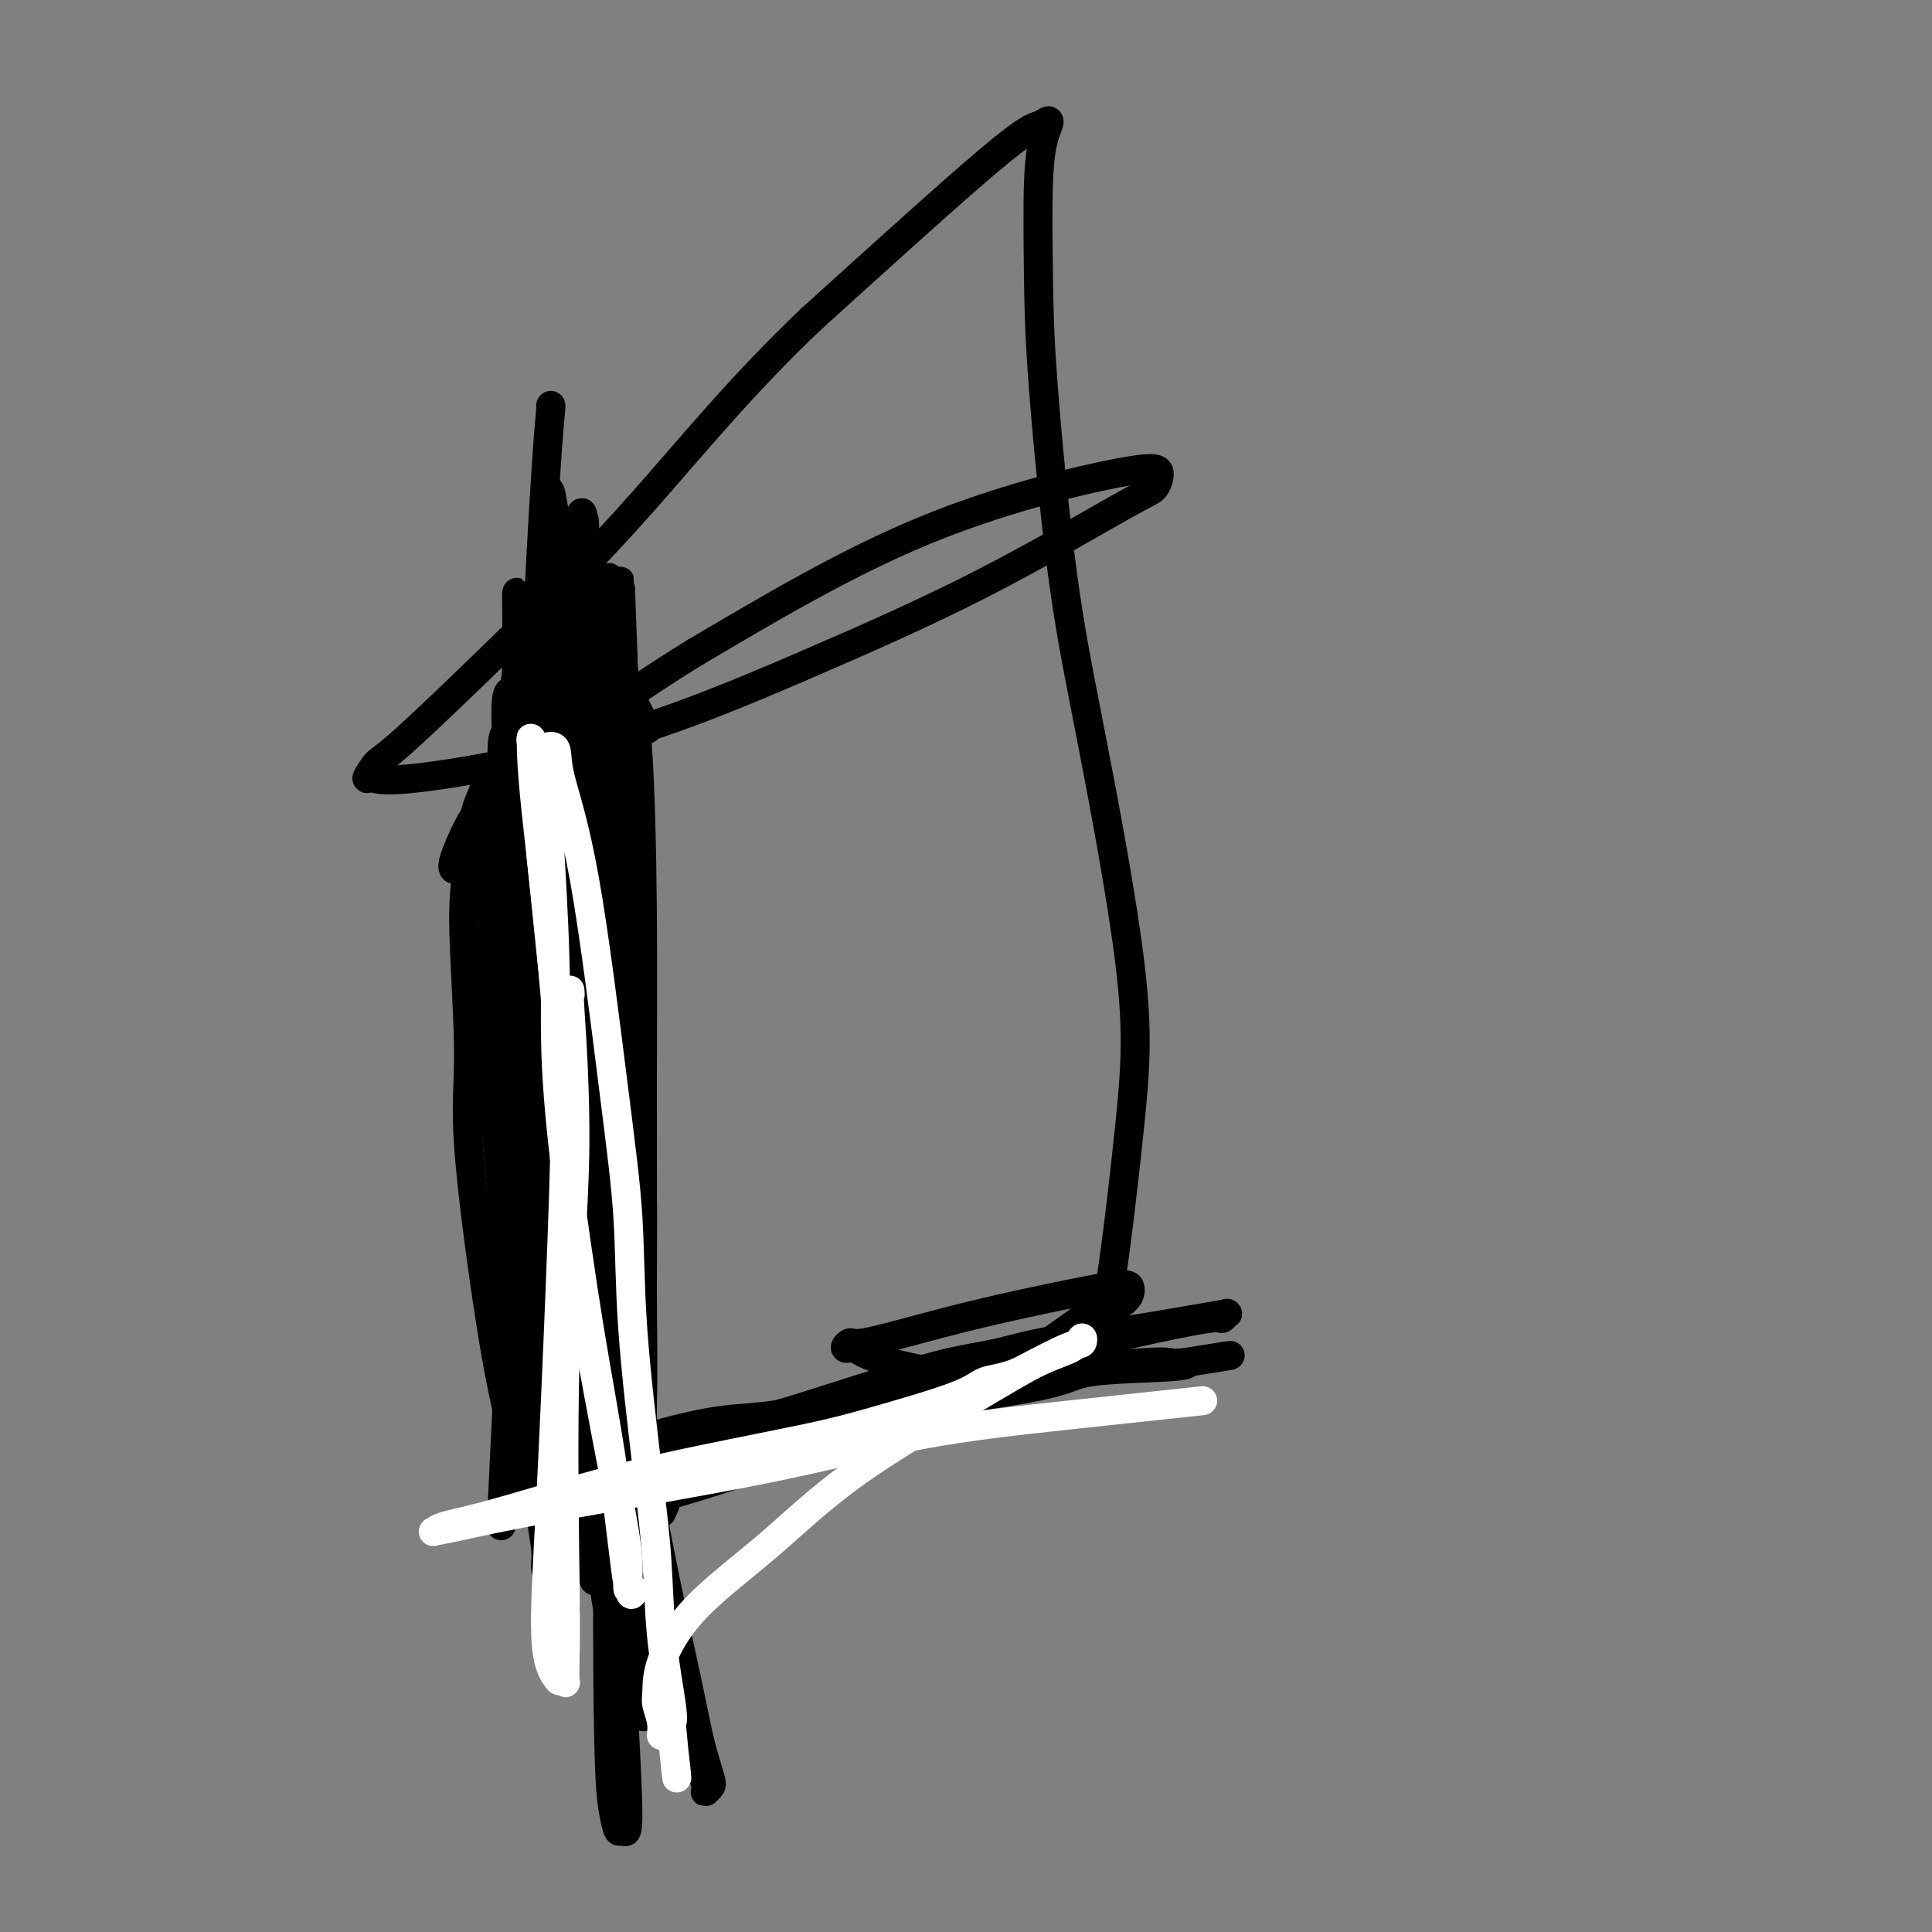 <svg viewBox='0 0 400 400' version='1.1' xmlns='http://www.w3.org/2000/svg' xmlns:xlink='http://www.w3.org/1999/xlink'><rect x="0" y="0" width="400" height="400" fill="#808080" stroke="none"/><g fill='none' stroke='#000000' stroke-width='6' stroke-linecap='round' stroke-linejoin='round'><path d='M103,191c-0.074,0.337 -0.148,0.674 0,1c0.148,0.326 0.518,0.641 1,3c0.482,2.359 1.075,6.762 2,15c0.925,8.238 2.181,20.312 3,31c0.819,10.688 1.200,19.988 2,32c0.800,12.012 2.020,26.734 3,35c0.980,8.266 1.721,10.076 2,12c0.279,1.924 0.095,3.960 0,5c-0.095,1.040 -0.102,1.082 0,1c0.102,-0.082 0.311,-0.288 0,-1c-0.311,-0.712 -1.144,-1.928 -2,-5c-0.856,-3.072 -1.735,-7.999 -3,-14c-1.265,-6.001 -2.918,-13.077 -4,-22c-1.082,-8.923 -1.595,-19.692 -2,-28c-0.405,-8.308 -0.703,-14.154 -1,-20'/><path d='M104,236c-0.630,-10.251 -0.704,-11.880 -1,-18c-0.296,-6.120 -0.812,-16.732 -1,-24c-0.188,-7.268 -0.047,-11.191 0,-14c0.047,-2.809 0.002,-4.504 0,-6c-0.002,-1.496 0.041,-2.793 0,-3c-0.041,-0.207 -0.164,0.675 0,1c0.164,0.325 0.615,0.091 1,4c0.385,3.909 0.703,11.959 1,19c0.297,7.041 0.574,13.072 1,20c0.426,6.928 1.003,14.753 2,22c0.997,7.247 2.414,13.915 3,20c0.586,6.085 0.339,11.586 1,19c0.661,7.414 2.229,16.740 3,23c0.771,6.260 0.746,9.455 1,12c0.254,2.545 0.787,4.442 1,6c0.213,1.558 0.107,2.779 0,4'/><path d='M116,321c2.145,23.371 0.508,6.799 0,1c-0.508,-5.799 0.115,-0.826 0,1c-0.115,1.826 -0.966,0.503 -1,0c-0.034,-0.503 0.750,-0.188 0,-2c-0.750,-1.812 -3.033,-5.751 -5,-11c-1.967,-5.249 -3.618,-11.809 -5,-18c-1.382,-6.191 -2.497,-12.014 -4,-22c-1.503,-9.986 -3.396,-24.136 -4,-33c-0.604,-8.864 0.081,-12.444 0,-20c-0.081,-7.556 -0.926,-19.090 -1,-26c-0.074,-6.910 0.624,-9.197 1,-12c0.376,-2.803 0.429,-6.121 1,-9c0.571,-2.879 1.658,-5.318 2,-6c0.342,-0.682 -0.062,0.393 0,0c0.062,-0.393 0.589,-2.255 1,1c0.411,3.255 0.705,11.628 1,20'/><path d='M102,185c0.287,8.532 0.003,19.364 0,28c-0.003,8.636 0.275,15.078 1,24c0.725,8.922 1.897,20.325 3,28c1.103,7.675 2.137,11.621 3,16c0.863,4.379 1.556,9.190 2,15c0.444,5.810 0.641,12.617 1,17c0.359,4.383 0.881,6.340 1,8c0.119,1.660 -0.166,3.023 0,4c0.166,0.977 0.784,1.570 1,2c0.216,0.430 0.031,0.698 0,0c-0.031,-0.698 0.091,-2.362 0,-4c-0.091,-1.638 -0.394,-3.248 -1,-7c-0.606,-3.752 -1.513,-9.645 -2,-15c-0.487,-5.355 -0.554,-10.173 -1,-17c-0.446,-6.827 -1.270,-15.665 -2,-22c-0.730,-6.335 -1.365,-10.168 -2,-14'/><path d='M106,248c-1.253,-13.863 -0.886,-10.022 -1,-14c-0.114,-3.978 -0.710,-15.777 -1,-25c-0.290,-9.223 -0.273,-15.872 0,-24c0.273,-8.128 0.801,-17.736 1,-23c0.199,-5.264 0.068,-6.186 0,-7c-0.068,-0.814 -0.072,-1.521 0,-2c0.072,-0.479 0.220,-0.729 0,-1c-0.220,-0.271 -0.806,-0.563 -1,2c-0.194,2.563 0.005,7.983 1,17c0.995,9.017 2.784,21.633 4,31c1.216,9.367 1.857,15.484 2,21c0.143,5.516 -0.213,10.431 0,17c0.213,6.569 0.995,14.792 2,23c1.005,8.208 2.232,16.402 3,23c0.768,6.598 1.077,11.599 2,17c0.923,5.401 2.462,11.200 4,17'/><path d='M122,320c1.540,9.825 0.891,5.888 1,5c0.109,-0.888 0.976,1.273 1,2c0.024,0.727 -0.794,0.019 -1,0c-0.206,-0.019 0.201,0.651 0,0c-0.201,-0.651 -1.010,-2.623 -2,-6c-0.990,-3.377 -2.162,-8.158 -3,-15c-0.838,-6.842 -1.342,-15.745 -2,-26c-0.658,-10.255 -1.469,-21.864 -2,-29c-0.531,-7.136 -0.782,-9.800 -1,-14c-0.218,-4.200 -0.402,-9.935 -1,-18c-0.598,-8.065 -1.610,-18.461 -2,-26c-0.390,-7.539 -0.160,-12.222 0,-17c0.160,-4.778 0.249,-9.652 0,-15c-0.249,-5.348 -0.836,-11.171 -1,-15c-0.164,-3.829 0.096,-5.666 0,-7c-0.096,-1.334 -0.548,-2.167 -1,-3'/><path d='M108,136c-1.656,-26.301 -0.797,-7.052 -1,1c-0.203,8.052 -1.469,4.909 -2,7c-0.531,2.091 -0.328,9.416 1,20c1.328,10.584 3.779,24.427 5,34c1.221,9.573 1.211,14.877 2,23c0.789,8.123 2.376,19.066 3,27c0.624,7.934 0.287,12.858 1,19c0.713,6.142 2.478,13.502 4,25c1.522,11.498 2.800,27.134 4,36c1.200,8.866 2.323,10.962 3,13c0.677,2.038 0.910,4.017 1,5c0.090,0.983 0.038,0.971 0,1c-0.038,0.029 -0.062,0.101 0,0c0.062,-0.101 0.209,-0.373 0,-1c-0.209,-0.627 -0.774,-1.608 -1,-3c-0.226,-1.392 -0.113,-3.196 0,-5'/><path d='M128,338c-0.153,-4.345 -0.035,-11.209 0,-18c0.035,-6.791 -0.012,-13.509 0,-20c0.012,-6.491 0.083,-12.756 0,-21c-0.083,-8.244 -0.320,-18.469 -1,-26c-0.680,-7.531 -1.804,-12.368 -2,-21c-0.196,-8.632 0.536,-21.059 1,-30c0.464,-8.941 0.661,-14.397 1,-19c0.339,-4.603 0.822,-8.353 1,-11c0.178,-2.647 0.052,-4.192 0,-5c-0.052,-0.808 -0.029,-0.878 0,-1c0.029,-0.122 0.063,-0.297 0,1c-0.063,1.297 -0.224,4.066 -1,9c-0.776,4.934 -2.167,12.034 -3,20c-0.833,7.966 -1.109,16.799 -2,25c-0.891,8.201 -2.397,15.772 -3,24c-0.603,8.228 -0.301,17.114 0,26'/><path d='M119,271c-1.287,19.116 -0.004,14.905 1,17c1.004,2.095 1.729,10.496 2,15c0.271,4.504 0.088,5.110 0,6c-0.088,0.890 -0.082,2.065 0,2c0.082,-0.065 0.241,-1.370 0,-2c-0.241,-0.630 -0.881,-0.583 -2,-5c-1.119,-4.417 -2.717,-13.296 -4,-22c-1.283,-8.704 -2.253,-17.234 -3,-25c-0.747,-7.766 -1.272,-14.770 -2,-24c-0.728,-9.230 -1.659,-20.687 -2,-29c-0.341,-8.313 -0.091,-13.482 0,-20c0.091,-6.518 0.024,-14.386 0,-20c-0.024,-5.614 -0.007,-8.973 0,-12c0.007,-3.027 0.002,-5.722 0,-7c-0.002,-1.278 -0.001,-1.139 0,-1'/><path d='M109,144c-0.298,-13.936 -0.044,-4.275 0,-1c0.044,3.275 -0.123,0.165 0,2c0.123,1.835 0.534,8.615 1,15c0.466,6.385 0.985,12.374 2,20c1.015,7.626 2.524,16.888 3,24c0.476,7.112 -0.083,12.073 0,18c0.083,5.927 0.807,12.819 1,19c0.193,6.181 -0.144,11.652 0,19c0.144,7.348 0.770,16.572 1,23c0.230,6.428 0.066,10.059 0,13c-0.066,2.941 -0.033,5.191 0,7c0.033,1.809 0.067,3.175 0,4c-0.067,0.825 -0.234,1.108 0,1c0.234,-0.108 0.871,-0.606 1,-1c0.129,-0.394 -0.249,-0.684 0,-5c0.249,-4.316 1.124,-12.658 2,-21'/><path d='M120,281c0.682,-8.014 0.888,-15.050 1,-23c0.112,-7.950 0.129,-16.816 0,-25c-0.129,-8.184 -0.403,-15.688 -1,-25c-0.597,-9.312 -1.518,-20.431 -2,-29c-0.482,-8.569 -0.526,-14.586 -1,-20c-0.474,-5.414 -1.377,-10.225 -2,-13c-0.623,-2.775 -0.964,-3.513 -1,-4c-0.036,-0.487 0.235,-0.721 0,-1c-0.235,-0.279 -0.975,-0.601 -1,1c-0.025,1.601 0.667,5.124 1,10c0.333,4.876 0.308,11.104 1,19c0.692,7.896 2.100,17.461 3,24c0.900,6.539 1.293,10.052 2,14c0.707,3.948 1.729,8.332 3,17c1.271,8.668 2.792,21.619 4,33c1.208,11.381 2.104,21.190 3,31'/><path d='M130,290c3.562,28.992 4.467,27.471 5,29c0.533,1.529 0.694,6.109 1,9c0.306,2.891 0.759,4.092 1,5c0.241,0.908 0.272,1.522 0,2c-0.272,0.478 -0.847,0.821 -1,1c-0.153,0.179 0.117,0.193 0,0c-0.117,-0.193 -0.620,-0.592 -1,-3c-0.380,-2.408 -0.637,-6.825 -1,-13c-0.363,-6.175 -0.831,-14.110 -1,-26c-0.169,-11.890 -0.038,-27.736 0,-40c0.038,-12.264 -0.018,-20.946 0,-31c0.018,-10.054 0.110,-21.481 0,-34c-0.110,-12.519 -0.421,-26.129 -1,-34c-0.579,-7.871 -1.425,-10.004 -2,-12c-0.575,-1.996 -0.879,-3.856 -1,-5c-0.121,-1.144 -0.061,-1.572 0,-2'/><path d='M129,136c-1.116,-30.894 -0.407,-8.130 0,1c0.407,9.130 0.512,4.627 -1,14c-1.512,9.373 -4.640,32.622 -7,49c-2.360,16.378 -3.952,25.885 -5,34c-1.048,8.115 -1.552,14.839 -2,20c-0.448,5.161 -0.838,8.760 -1,11c-0.162,2.240 -0.094,3.123 0,4c0.094,0.877 0.214,1.749 0,2c-0.214,0.251 -0.763,-0.120 -1,0c-0.237,0.120 -0.162,0.732 0,0c0.162,-0.732 0.411,-2.809 1,-7c0.589,-4.191 1.517,-10.496 3,-20c1.483,-9.504 3.521,-22.207 5,-37c1.479,-14.793 2.398,-31.675 3,-43c0.602,-11.325 0.886,-17.093 1,-22c0.114,-4.907 0.057,-8.954 0,-13'/><path d='M125,129c0.559,-13.638 -0.043,-8.731 0,-7c0.043,1.731 0.732,0.288 1,-1c0.268,-1.288 0.113,-2.420 0,0c-0.113,2.420 -0.186,8.394 0,18c0.186,9.606 0.631,22.845 1,38c0.369,15.155 0.663,32.226 1,44c0.337,11.774 0.716,18.250 1,24c0.284,5.750 0.472,10.772 1,18c0.528,7.228 1.396,16.660 2,24c0.604,7.340 0.943,12.587 1,18c0.057,5.413 -0.167,10.992 0,16c0.167,5.008 0.725,9.445 1,12c0.275,2.555 0.266,3.226 0,4c-0.266,0.774 -0.790,1.650 -1,2c-0.210,0.350 -0.105,0.175 0,0'/><path d='M133,339c0.987,33.156 -0.547,7.546 -1,-1c-0.453,-8.546 0.173,-0.026 -1,-3c-1.173,-2.974 -4.146,-17.440 -6,-30c-1.854,-12.560 -2.588,-23.213 -3,-34c-0.412,-10.787 -0.503,-21.708 -1,-35c-0.497,-13.292 -1.401,-28.956 -2,-39c-0.599,-10.044 -0.892,-14.468 -1,-21c-0.108,-6.532 -0.029,-15.171 0,-20c0.029,-4.829 0.008,-5.849 0,-7c-0.008,-1.151 -0.005,-2.435 0,-3c0.005,-0.565 0.011,-0.412 0,0c-0.011,0.412 -0.039,1.083 0,2c0.039,0.917 0.144,2.081 0,10c-0.144,7.919 -0.539,22.594 -1,34c-0.461,11.406 -0.989,19.545 -1,27c-0.011,7.455 0.494,14.228 1,21'/><path d='M117,240c0.028,17.681 0.597,14.884 1,15c0.403,0.116 0.641,3.146 1,5c0.359,1.854 0.840,2.533 1,3c0.160,0.467 0.001,0.721 0,1c-0.001,0.279 0.157,0.582 0,0c-0.157,-0.582 -0.631,-2.048 -1,-8c-0.369,-5.952 -0.635,-16.390 -1,-27c-0.365,-10.610 -0.828,-21.394 -1,-34c-0.172,-12.606 -0.051,-27.036 0,-37c0.051,-9.964 0.032,-15.463 0,-20c-0.032,-4.537 -0.076,-8.114 0,-11c0.076,-2.886 0.272,-5.083 0,-6c-0.272,-0.917 -1.011,-0.555 -1,-1c0.011,-0.445 0.772,-1.697 1,0c0.228,1.697 -0.078,6.342 0,15c0.078,8.658 0.539,21.329 1,34'/><path d='M118,169c0.724,12.783 2.035,20.741 3,30c0.965,9.259 1.583,19.821 2,26c0.417,6.179 0.634,7.976 1,11c0.366,3.024 0.883,7.276 1,10c0.117,2.724 -0.165,3.919 0,5c0.165,1.081 0.776,2.049 1,3c0.224,0.951 0.059,1.886 0,3c-0.059,1.114 -0.012,2.407 0,3c0.012,0.593 -0.011,0.485 0,1c0.011,0.515 0.054,1.654 0,2c-0.054,0.346 -0.207,-0.099 0,0c0.207,0.099 0.773,0.743 1,1c0.227,0.257 0.113,0.129 0,0'/><path d='M134,151c-0.545,-1.137 -1.090,-2.275 -2,-4c-0.910,-1.725 -2.186,-4.039 -3,-6c-0.814,-1.961 -1.168,-3.570 -2,-5c-0.832,-1.430 -2.142,-2.680 -3,-3c-0.858,-0.320 -1.264,0.289 -3,2c-1.736,1.711 -4.802,4.523 -8,15c-3.198,10.477 -6.527,28.618 -8,45c-1.473,16.382 -1.089,31.005 -1,39c0.089,7.995 -0.117,9.363 0,13c0.117,3.637 0.557,9.544 1,12c0.443,2.456 0.890,1.463 1,1c0.110,-0.463 -0.117,-0.394 0,-1c0.117,-0.606 0.578,-1.886 1,-7c0.422,-5.114 0.804,-14.061 1,-24c0.196,-9.939 0.207,-20.868 1,-34c0.793,-13.132 2.370,-28.466 4,-41c1.630,-12.534 3.315,-22.267 5,-32'/><path d='M118,121c2.687,-23.399 2.905,-12.896 3,-10c0.095,2.896 0.065,-1.814 0,-3c-0.065,-1.186 -0.167,1.154 0,2c0.167,0.846 0.604,0.199 1,10c0.396,9.801 0.752,30.051 1,46c0.248,15.949 0.388,27.596 1,39c0.612,11.404 1.697,22.564 3,36c1.303,13.436 2.826,29.148 4,41c1.174,11.852 2.000,19.844 4,31c2.000,11.156 5.172,25.477 7,34c1.828,8.523 2.310,11.247 3,14c0.690,2.753 1.588,5.536 2,7c0.412,1.464 0.337,1.609 0,2c-0.337,0.391 -0.937,1.028 -1,1c-0.063,-0.028 0.411,-0.722 0,-2c-0.411,-1.278 -1.705,-3.139 -3,-5'/><path d='M143,364c-1.293,-2.463 -3.025,-5.120 -5,-13c-1.975,-7.880 -4.192,-20.983 -5,-32c-0.808,-11.017 -0.207,-19.949 0,-28c0.207,-8.051 0.019,-15.222 0,-23c-0.019,-7.778 0.129,-16.165 0,-20c-0.129,-3.835 -0.536,-3.119 -1,-3c-0.464,0.119 -0.987,-0.358 -1,-1c-0.013,-0.642 0.483,-1.450 0,1c-0.483,2.450 -1.944,8.157 -3,19c-1.056,10.843 -1.706,26.823 -2,45c-0.294,18.177 -0.232,38.551 0,50c0.232,11.449 0.634,13.974 1,16c0.366,2.026 0.696,3.553 1,4c0.304,0.447 0.582,-0.187 1,0c0.418,0.187 0.977,1.196 1,-3c0.023,-4.196 -0.488,-13.598 -1,-23'/><path d='M129,353c-0.597,-12.448 -2.590,-30.567 -4,-46c-1.410,-15.433 -2.237,-28.178 -3,-40c-0.763,-11.822 -1.460,-22.719 -2,-37c-0.540,-14.281 -0.922,-31.946 -1,-45c-0.078,-13.054 0.148,-21.498 0,-31c-0.148,-9.502 -0.670,-20.063 -1,-27c-0.330,-6.937 -0.467,-10.251 -1,-13c-0.533,-2.749 -1.463,-4.934 -2,-7c-0.537,-2.066 -0.683,-4.013 -1,-5c-0.317,-0.987 -0.805,-1.015 -1,0c-0.195,1.015 -0.097,3.074 0,4c0.097,0.926 0.195,0.718 0,6c-0.195,5.282 -0.681,16.055 -1,31c-0.319,14.945 -0.470,34.062 -1,47c-0.530,12.938 -1.437,19.697 -2,27c-0.563,7.303 -0.781,15.152 -1,23'/><path d='M108,240c-1.262,26.274 -1.417,22.958 -2,32c-0.583,9.042 -1.595,30.440 -2,39c-0.405,8.560 -0.202,4.280 0,0'/><path d='M114,84c0.057,-0.118 0.114,-0.235 0,1c-0.114,1.235 -0.398,3.823 -1,13c-0.602,9.177 -1.520,24.944 -2,40c-0.480,15.056 -0.521,29.402 1,51c1.521,21.598 4.605,50.448 7,68c2.395,17.552 4.102,23.805 5,28c0.898,4.195 0.986,6.332 1,8c0.014,1.668 -0.048,2.868 0,3c0.048,0.132 0.205,-0.802 0,-1c-0.205,-0.198 -0.773,0.340 -1,-1c-0.227,-1.340 -0.114,-4.559 -1,-9c-0.886,-4.441 -2.771,-10.104 -4,-21c-1.229,-10.896 -1.804,-27.024 -2,-39c-0.196,-11.976 -0.014,-19.801 0,-28c0.014,-8.199 -0.139,-16.771 0,-26c0.139,-9.229 0.569,-19.114 1,-29'/><path d='M118,142c-0.072,-14.679 -0.752,-9.875 -1,-9c-0.248,0.875 -0.065,-2.177 0,-4c0.065,-1.823 0.013,-2.415 0,0c-0.013,2.415 0.014,7.838 0,19c-0.014,11.162 -0.069,28.061 1,47c1.069,18.939 3.262,39.916 5,53c1.738,13.084 3.022,18.274 4,23c0.978,4.726 1.650,8.990 3,14c1.350,5.010 3.378,10.768 5,15c1.622,4.232 2.837,6.938 3,9c0.163,2.062 -0.726,3.481 -1,4c-0.274,0.519 0.067,0.139 0,0c-0.067,-0.139 -0.544,-0.037 -1,0c-0.456,0.037 -0.892,0.010 -1,0c-0.108,-0.010 0.112,-0.003 0,0c-0.112,0.003 -0.556,0.001 -1,0'/><path d='M134,313c-0.414,0.452 0.552,-0.417 1,-1c0.448,-0.583 0.378,-0.878 0,-1c-0.378,-0.122 -1.063,-0.069 2,-1c3.063,-0.931 9.875,-2.846 16,-5c6.125,-2.154 11.565,-4.546 20,-8c8.435,-3.454 19.867,-7.968 28,-11c8.133,-3.032 12.968,-4.582 18,-6c5.032,-1.418 10.262,-2.706 16,-4c5.738,-1.294 11.984,-2.596 15,-3c3.016,-0.404 2.802,0.089 3,0c0.198,-0.089 0.810,-0.760 1,-1c0.190,-0.240 -0.040,-0.051 0,0c0.040,0.051 0.351,-0.038 0,0c-0.351,0.038 -1.364,0.203 -6,1c-4.636,0.797 -12.896,2.228 -18,3c-5.104,0.772 -7.052,0.886 -9,1'/><path d='M221,277c-7.670,1.219 -10.846,2.266 -14,3c-3.154,0.734 -6.285,1.153 -10,2c-3.715,0.847 -8.013,2.120 -14,4c-5.987,1.880 -13.663,4.368 -19,6c-5.337,1.632 -8.335,2.409 -11,3c-2.665,0.591 -4.996,0.995 -8,2c-3.004,1.005 -6.682,2.609 -8,3c-1.318,0.391 -0.278,-0.432 0,-1c0.278,-0.568 -0.206,-0.883 0,-1c0.206,-0.117 1.103,-0.038 5,0c3.897,0.038 10.796,0.035 18,-1c7.204,-1.035 14.715,-3.103 25,-5c10.285,-1.897 23.344,-3.622 30,-5c6.656,-1.378 6.907,-2.410 11,-3c4.093,-0.590 12.026,-0.740 16,-1c3.974,-0.260 3.987,-0.630 4,-1'/><path d='M246,282c16.935,-2.754 4.773,-0.640 0,0c-4.773,0.640 -2.157,-0.195 -7,0c-4.843,0.195 -17.144,1.419 -26,2c-8.856,0.581 -14.267,0.519 -22,2c-7.733,1.481 -17.787,4.504 -25,6c-7.213,1.496 -11.587,1.463 -16,2c-4.413,0.537 -8.867,1.643 -14,3c-5.133,1.357 -10.944,2.964 -15,4c-4.056,1.036 -6.357,1.502 -8,2c-1.643,0.498 -2.626,1.028 -3,1c-0.374,-0.028 -0.137,-0.613 1,-1c1.137,-0.387 3.175,-0.576 6,-1c2.825,-0.424 6.438,-1.083 14,-2c7.562,-0.917 19.074,-2.093 28,-3c8.926,-0.907 15.264,-1.545 22,-3c6.736,-1.455 13.868,-3.728 21,-6'/><path d='M202,288c18.763,-4.873 19.672,-9.056 22,-12c2.328,-2.944 6.075,-4.647 8,-6c1.925,-1.353 2.027,-2.354 2,-3c-0.027,-0.646 -0.182,-0.936 -1,-1c-0.818,-0.064 -2.299,0.097 -7,1c-4.701,0.903 -12.623,2.547 -19,4c-6.377,1.453 -11.208,2.716 -16,4c-4.792,1.284 -9.546,2.591 -12,3c-2.454,0.409 -2.610,-0.079 -3,0c-0.390,0.079 -1.015,0.725 -1,1c0.015,0.275 0.669,0.180 1,0c0.331,-0.180 0.337,-0.446 1,0c0.663,0.446 1.982,1.604 7,3c5.018,1.396 13.736,3.030 19,3c5.264,-0.030 7.076,-1.723 10,-4c2.924,-2.277 6.962,-5.139 11,-8'/><path d='M224,273c4.394,-2.010 4.879,-1.036 6,-8c1.121,-6.964 2.878,-21.867 4,-33c1.122,-11.133 1.607,-18.497 0,-32c-1.607,-13.503 -5.307,-33.144 -8,-47c-2.693,-13.856 -4.379,-21.925 -6,-34c-1.621,-12.075 -3.177,-28.156 -4,-39c-0.823,-10.844 -0.913,-16.451 -1,-23c-0.087,-6.549 -0.172,-14.039 0,-19c0.172,-4.961 0.600,-7.395 1,-9c0.400,-1.605 0.770,-2.383 1,-3c0.230,-0.617 0.319,-1.073 0,-1c-0.319,0.073 -1.048,0.673 -2,1c-0.952,0.327 -2.129,0.379 -10,7c-7.871,6.621 -22.435,19.810 -37,33'/><path d='M168,66c-14.203,13.419 -25.211,26.966 -35,38c-9.789,11.034 -18.358,19.554 -27,28c-8.642,8.446 -17.356,16.818 -22,21c-4.644,4.182 -5.218,4.174 -6,5c-0.782,0.826 -1.773,2.487 -2,3c-0.227,0.513 0.308,-0.121 1,0c0.692,0.121 1.540,0.996 10,0c8.460,-0.996 24.532,-3.862 39,-8c14.468,-4.138 27.331,-9.549 40,-15c12.669,-5.451 25.142,-10.942 37,-17c11.858,-6.058 23.100,-12.683 29,-16c5.900,-3.317 6.460,-3.325 7,-4c0.540,-0.675 1.062,-2.016 1,-3c-0.062,-0.984 -0.709,-1.611 -9,0c-8.291,1.611 -24.226,5.460 -40,12c-15.774,6.540 -31.387,15.770 -47,25'/><path d='M144,135c-15.093,9.255 -29.326,19.891 -37,26c-7.674,6.109 -8.789,7.689 -10,10c-1.211,2.311 -2.518,5.353 -3,7c-0.482,1.647 -0.138,1.899 0,2c0.138,0.101 0.069,0.050 0,0'/></g>
<g fill='none' stroke='#FFFFFF' stroke-width='6' stroke-linecap='round' stroke-linejoin='round'><path d='M118,205c0.047,0.746 0.093,1.492 0,1c-0.093,-0.492 -0.326,-2.223 0,3c0.326,5.223 1.212,17.401 1,30c-0.212,12.599 -1.520,25.621 -2,42c-0.480,16.379 -0.132,36.116 0,47c0.132,10.884 0.048,12.916 0,15c-0.048,2.084 -0.059,4.221 0,5c0.059,0.779 0.190,0.201 0,0c-0.190,-0.201 -0.699,-0.024 -1,0c-0.301,0.024 -0.392,-0.105 -1,-1c-0.608,-0.895 -1.733,-2.557 -2,-8c-0.267,-5.443 0.323,-14.669 1,-28c0.677,-13.331 1.439,-30.769 2,-45c0.561,-14.231 0.920,-25.254 1,-32c0.080,-6.746 -0.120,-9.213 -1,-18c-0.880,-8.787 -2.440,-23.893 -4,-39'/><path d='M112,177c-0.939,-11.744 -0.787,-12.602 -1,-15c-0.213,-2.398 -0.790,-6.334 -1,-8c-0.210,-1.666 -0.054,-1.060 0,-1c0.054,0.060 0.005,-0.425 0,1c-0.005,1.425 0.032,4.759 1,14c0.968,9.241 2.866,24.388 4,39c1.134,14.612 1.504,28.688 3,43c1.496,14.312 4.118,28.861 6,39c1.882,10.139 3.024,15.868 4,21c0.976,5.132 1.785,9.665 2,13c0.215,3.335 -0.164,5.471 0,6c0.164,0.529 0.870,-0.549 1,0c0.130,0.549 -0.316,2.724 -1,-1c-0.684,-3.724 -1.607,-13.349 -3,-23c-1.393,-9.651 -3.255,-19.329 -5,-30c-1.745,-10.671 -3.372,-22.336 -5,-34'/><path d='M117,241c-2.420,-20.467 -1.971,-27.634 -2,-36c-0.029,-8.366 -0.536,-17.929 -1,-26c-0.464,-8.071 -0.884,-14.649 -1,-18c-0.116,-3.351 0.074,-3.477 0,-4c-0.074,-0.523 -0.410,-1.445 0,-2c0.410,-0.555 1.567,-0.742 2,0c0.433,0.742 0.142,2.413 1,6c0.858,3.587 2.866,9.088 5,21c2.134,11.912 4.393,30.233 6,43c1.607,12.767 2.562,19.979 3,27c0.438,7.021 0.359,13.853 1,23c0.641,9.147 2.000,20.611 3,29c1.000,8.389 1.639,13.702 2,19c0.361,5.298 0.443,10.580 1,16c0.557,5.420 1.588,10.977 2,14c0.412,3.023 0.206,3.511 0,4'/><path d='M139,357c1.982,20.856 0.938,6.996 0,2c-0.938,-4.996 -1.768,-1.129 -2,0c-0.232,1.129 0.135,-0.482 0,-2c-0.135,-1.518 -0.770,-2.944 -1,-4c-0.230,-1.056 -0.054,-1.741 0,-3c0.054,-1.259 -0.013,-3.093 1,-6c1.013,-2.907 3.108,-6.886 7,-11c3.892,-4.114 9.582,-8.361 15,-13c5.418,-4.639 10.566,-9.668 18,-15c7.434,-5.332 17.156,-10.966 24,-15c6.844,-4.034 10.811,-6.468 14,-8c3.189,-1.532 5.600,-2.162 7,-3c1.400,-0.838 1.788,-1.884 2,-2c0.212,-0.116 0.250,0.700 0,1c-0.250,0.300 -0.786,0.086 -3,1c-2.214,0.914 -6.107,2.957 -10,5'/><path d='M211,284c-3.451,1.423 -5.577,1.481 -7,2c-1.423,0.519 -2.142,1.499 -6,3c-3.858,1.501 -10.854,3.522 -16,5c-5.146,1.478 -8.443,2.413 -16,4c-7.557,1.587 -19.373,3.826 -29,6c-9.627,2.174 -17.065,4.282 -23,6c-5.935,1.718 -10.366,3.047 -14,4c-3.634,0.953 -6.470,1.529 -8,2c-1.530,0.471 -1.753,0.838 -2,1c-0.247,0.162 -0.519,0.119 0,0c0.519,-0.119 1.829,-0.314 5,-1c3.171,-0.686 8.203,-1.863 20,-4c11.797,-2.137 30.358,-5.232 44,-8c13.642,-2.768 22.365,-5.207 32,-7c9.635,-1.793 20.181,-2.941 30,-4c9.819,-1.059 18.909,-2.030 28,-3'/></g>
</svg>